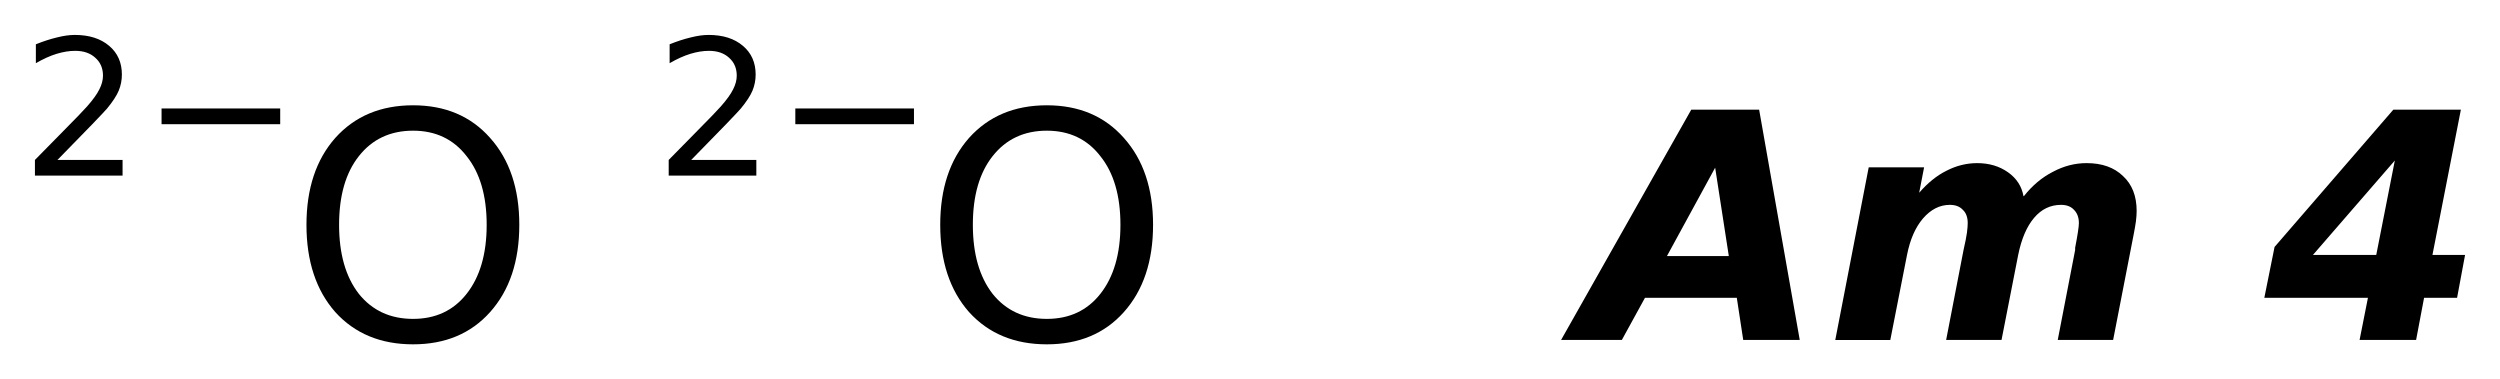 <?xml version='1.0' encoding='UTF-8'?>
<!DOCTYPE svg PUBLIC "-//W3C//DTD SVG 1.1//EN" "http://www.w3.org/Graphics/SVG/1.1/DTD/svg11.dtd">
<svg version='1.2' xmlns='http://www.w3.org/2000/svg' xmlns:xlink='http://www.w3.org/1999/xlink' width='40.078mm' height='6.08mm' viewBox='0 0 40.078 6.08'>
  <desc>Generated by the Chemistry Development Kit (http://github.com/cdk)</desc>
  <g stroke-linecap='round' stroke-linejoin='round' fill='#000000'>
    <rect x='.0' y='.0' width='41.0' height='7.0' fill='#FFFFFF' stroke='none'/>
    <g id='mol1' class='mol'>
      <g id='mol1atm1' class='atom'>
        <path d='M6.622 2.095q-.547 .0 -.869 .408q-.317 .401 -.317 1.101q.0 .699 .317 1.107q.322 .401 .869 .401q.542 .0 .858 -.401q.322 -.408 .322 -1.107q.0 -.7 -.322 -1.101q-.316 -.408 -.858 -.408zM6.622 1.688q.773 -.0 1.235 .523q.468 .523 .468 1.393q.0 .875 -.468 1.399q-.462 .517 -1.235 .517q-.778 -.0 -1.247 -.517q-.462 -.524 -.462 -1.399q.0 -.87 .462 -1.393q.469 -.523 1.247 -.523z' stroke='none'/>
        <path d='M.921 2.564h1.044v.251h-1.405v-.251q.172 -.176 .463 -.471q.296 -.299 .373 -.387q.142 -.161 .197 -.274q.058 -.113 .058 -.219q.0 -.179 -.124 -.288q-.12 -.11 -.321 -.11q-.142 .0 -.299 .048q-.154 .047 -.332 .15v-.303q.182 -.073 .339 -.11q.157 -.04 .285 -.04q.346 .0 .551 .175q.204 .172 .204 .46q.0 .135 -.051 .259q-.051 .121 -.186 .285q-.037 .044 -.237 .252q-.197 .204 -.559 .573zM2.59 1.739h1.902v.252h-1.902v-.252z' stroke='none'/>
      </g>
      <g id='mol1atm2' class='atom'>
        <path d='M16.782 2.095q-.547 .0 -.869 .408q-.317 .401 -.317 1.101q.0 .699 .317 1.107q.322 .401 .869 .401q.542 .0 .858 -.401q.322 -.408 .322 -1.107q.0 -.7 -.322 -1.101q-.316 -.408 -.858 -.408zM16.782 1.688q.773 -.0 1.235 .523q.468 .523 .468 1.393q.0 .875 -.468 1.399q-.462 .517 -1.235 .517q-.778 -.0 -1.247 -.517q-.462 -.524 -.462 -1.399q.0 -.87 .462 -1.393q.469 -.523 1.247 -.523z' stroke='none'/>
        <path d='M11.081 2.564h1.044v.251h-1.405v-.251q.172 -.176 .463 -.471q.296 -.299 .373 -.387q.142 -.161 .197 -.274q.058 -.113 .058 -.219q.0 -.179 -.124 -.288q-.12 -.11 -.321 -.11q-.142 .0 -.299 .048q-.154 .047 -.332 .15v-.303q.182 -.073 .339 -.11q.157 -.04 .285 -.04q.346 .0 .551 .175q.204 .172 .204 .46q.0 .135 -.051 .259q-.051 .121 -.186 .285q-.037 .044 -.237 .252q-.197 .204 -.559 .573zM12.75 1.739h1.902v.252h-1.902v-.252z' stroke='none'/>
      </g>
      <path id='mol1atm3' class='atom' d='M27.843 4.774h-1.472l-.371 .676h-.974l2.087 -3.692h1.088l.651 3.692h-.906l-.103 -.676zM26.723 4.105h.992l-.219 -1.417l-.773 1.417zM32.446 3.144q.201 -.255 .463 -.389q.261 -.14 .541 -.14q.371 .0 .584 .207q.219 .201 .219 .56q-.0 .073 -.012 .17q-.013 .091 -.037 .213l-.328 1.685h-.888l.279 -1.442v-.036q.06 -.311 .06 -.396q.0 -.134 -.079 -.213q-.073 -.079 -.207 -.079q-.255 .0 -.431 .207q-.177 .207 -.256 .596l-.267 1.363h-.888l.279 -1.442q.043 -.188 .055 -.28q.012 -.097 .012 -.152q.0 -.14 -.079 -.213q-.073 -.079 -.207 -.079q-.243 .0 -.432 .219q-.182 .213 -.255 .584l-.268 1.363h-.882l.536 -2.768h.888l-.079 .408q.206 -.238 .438 -.353q.237 -.122 .492 -.122q.286 .0 .493 .146q.207 .146 .249 .383zM38.392 2.573l-1.313 1.514h1.015l.298 -1.514zM38.368 1.758h1.083l-.456 2.329h.523l-.128 .687h-.529l-.128 .676h-.906l.134 -.676h-1.661l.164 -.815l1.904 -2.201z' stroke='none'/>
    </g>
  </g>
</svg>
